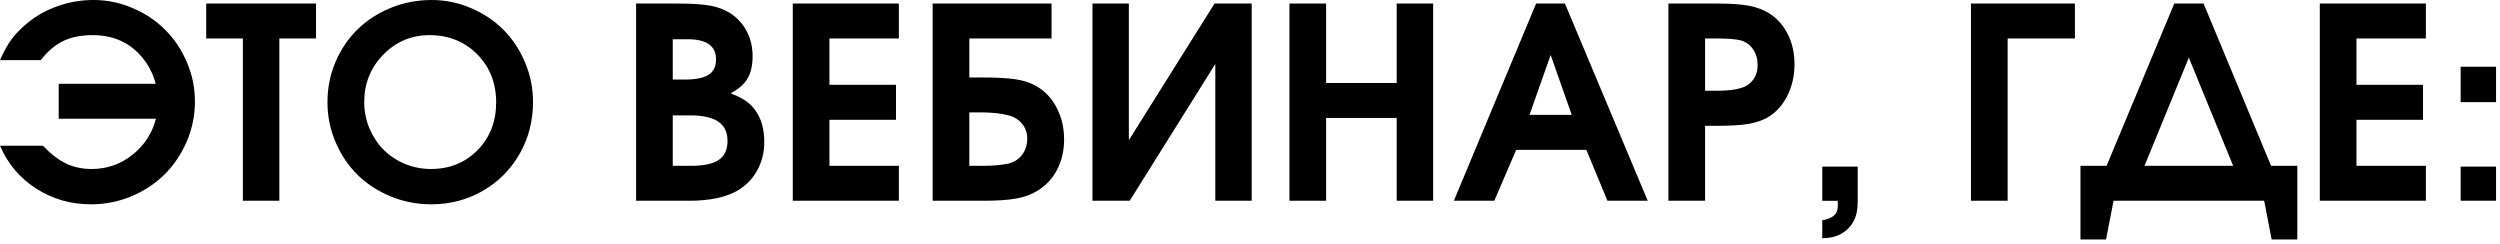 <?xml version="1.0" encoding="UTF-8"?> <svg xmlns="http://www.w3.org/2000/svg" width="544" height="53" viewBox="0 0 544 53" fill="none"><path d="M9.333 31.708C11.083 33.531 12.776 34.828 14.417 35.604C16.052 36.385 17.901 36.771 19.958 36.771C23.276 36.771 26.229 35.745 28.812 33.688C31.406 31.635 33.115 29.016 33.938 25.833H12.771V18.229C12.771 18.229 19.802 18.229 33.875 18.229C33.302 16.01 32.292 14.057 30.833 12.375C28.177 9.224 24.615 7.646 20.146 7.646C17.646 7.646 15.505 8.078 13.729 8.938C11.948 9.802 10.333 11.182 8.875 13.083H0C0.802 11.266 1.615 9.786 2.438 8.646C3.271 7.51 4.365 6.365 5.729 5.208C7.714 3.531 9.964 2.245 12.479 1.354C15.005 0.453 17.625 0 20.333 0C23.318 0 26.172 0.594 28.896 1.771C31.63 2.938 33.979 4.51 35.938 6.479C37.906 8.438 39.479 10.781 40.646 13.5C41.823 16.224 42.417 19.078 42.417 22.062C42.417 25.12 41.818 28.037 40.625 30.812C39.427 33.578 37.823 35.958 35.812 37.958C33.797 39.948 31.396 41.531 28.604 42.708C25.812 43.875 22.875 44.458 19.792 44.458C15.385 44.458 11.406 43.312 7.854 41.021C4.297 38.729 1.677 35.625 0 31.708H9.333Z" fill="black"></path><path d="M52.848 43.687C52.848 43.687 52.848 31.916 52.848 8.375C52.848 8.375 50.187 8.375 44.869 8.375C44.869 8.375 44.869 5.843 44.869 0.771C44.869 0.771 52.832 0.771 68.765 0.771C68.765 0.771 68.765 3.307 68.765 8.375C68.765 8.375 66.103 8.375 60.786 8.375C60.786 8.375 60.786 20.145 60.786 43.687C60.786 43.687 58.14 43.687 52.848 43.687Z" fill="black"></path><path d="M93.943 0C96.927 0 99.782 0.594 102.506 1.771C105.24 2.938 107.589 4.51 109.547 6.479C111.516 8.453 113.079 10.812 114.235 13.562C115.401 16.302 115.985 19.177 115.985 22.188C115.985 26.312 115.011 30.078 113.068 33.479C111.12 36.885 108.454 39.562 105.068 41.521C101.677 43.479 97.933 44.458 93.839 44.458C90.724 44.458 87.776 43.88 84.985 42.729C82.204 41.578 79.808 40.016 77.797 38.042C75.797 36.057 74.204 33.688 73.026 30.938C71.844 28.188 71.256 25.287 71.256 22.229C71.256 19.146 71.839 16.229 73.006 13.479C74.183 10.729 75.776 8.375 77.776 6.417C79.776 4.448 82.177 2.885 84.985 1.729C87.802 0.578 90.787 0 93.943 0ZM93.443 7.646C89.526 7.646 86.177 9.062 83.401 11.896C80.636 14.729 79.256 18.162 79.256 22.188C79.256 24.203 79.631 26.115 80.381 27.917C81.141 29.708 82.162 31.26 83.443 32.562C84.735 33.854 86.276 34.885 88.068 35.646C89.87 36.396 91.776 36.771 93.776 36.771C97.844 36.771 101.224 35.406 103.922 32.667C106.615 29.917 107.964 26.458 107.964 22.292C107.964 18.083 106.589 14.594 103.839 11.812C101.089 9.036 97.62 7.646 93.443 7.646Z" fill="black"></path><path d="M138.413 43.687C138.413 43.687 138.413 29.385 138.413 0.771C138.413 0.771 141.361 0.771 147.267 0.771C150.543 0.771 153.006 0.932 154.663 1.25C156.314 1.557 157.793 2.14 159.1 3C160.569 4 161.715 5.302 162.538 6.896C163.355 8.494 163.767 10.26 163.767 12.187C163.767 14.218 163.397 15.849 162.663 17.083C161.939 18.323 160.715 19.39 158.996 20.291C160.423 20.875 161.522 21.432 162.288 21.958C163.064 22.489 163.751 23.166 164.35 24C165.652 25.781 166.308 28.078 166.308 30.895C166.308 33.161 165.793 35.224 164.767 37.083C163.751 38.932 162.319 40.395 160.475 41.479C157.918 42.953 154.392 43.687 149.892 43.687H138.413ZM146.392 36.083H150.329C153.121 36.083 155.147 35.656 156.413 34.791C157.673 33.932 158.308 32.557 158.308 30.666C158.308 28.781 157.642 27.385 156.308 26.479C154.975 25.562 152.923 25.104 150.163 25.104H146.392V36.083ZM146.392 17.312H148.954C151.371 17.312 153.111 16.968 154.183 16.27C155.267 15.578 155.808 14.453 155.808 12.896C155.808 9.994 153.756 8.541 149.663 8.541H146.392V17.312Z" fill="black"></path><path d="M172.509 43.687C172.509 43.687 172.509 29.385 172.509 0.771C172.509 0.771 180.201 0.771 195.592 0.771C195.592 0.771 195.592 3.307 195.592 8.375C195.592 8.375 190.555 8.375 180.488 8.375C180.488 8.375 180.488 11.739 180.488 18.458C180.488 18.458 185.311 18.458 194.967 18.458C194.967 18.458 194.967 20.994 194.967 26.062C194.967 26.062 190.139 26.062 180.488 26.062C180.488 26.062 180.488 29.406 180.488 36.083C180.488 36.083 185.519 36.083 195.592 36.083C195.592 36.083 195.592 38.62 195.592 43.687C195.592 43.687 187.894 43.687 172.509 43.687Z" fill="black"></path><path d="M210.924 24.458V36.083H213.82C215.971 36.083 217.831 35.927 219.404 35.604C220.68 35.286 221.685 34.64 222.424 33.666C223.159 32.682 223.529 31.51 223.529 30.145C223.529 28.927 223.159 27.864 222.424 26.958C221.701 26.041 220.716 25.427 219.466 25.104C217.883 24.677 215.888 24.458 213.487 24.458H210.924ZM210.924 8.375V16.854H213.591C216.727 16.854 219.143 16.979 220.841 17.229C222.534 17.468 223.992 17.916 225.216 18.583C227.185 19.625 228.737 21.203 229.862 23.312C230.987 25.411 231.549 27.75 231.549 30.333C231.549 32.765 231.049 34.948 230.049 36.875C229.049 38.807 227.633 40.343 225.799 41.479C224.466 42.312 222.904 42.89 221.112 43.208C219.32 43.531 216.852 43.687 213.716 43.687H202.945V0.771H228.82V8.375H210.924Z" fill="black"></path><path d="M264.285 0.771C264.285 0.771 266.977 0.771 272.368 0.771C272.368 0.771 272.368 15.078 272.368 43.687C272.368 43.687 269.727 43.687 264.451 43.687C264.451 43.687 264.451 33.765 264.451 13.916C264.451 13.916 258.243 23.843 245.826 43.687C245.826 43.687 243.123 43.687 237.722 43.687C237.722 43.687 237.722 29.385 237.722 0.771C237.722 0.771 240.358 0.771 245.639 0.771C245.639 0.771 245.639 10.682 245.639 30.5C245.639 30.5 251.852 20.593 264.285 0.771Z" fill="black"></path><path d="M280.583 43.687C280.583 43.687 280.583 29.385 280.583 0.771C280.583 0.771 283.24 0.771 288.563 0.771C288.563 0.771 288.563 6.536 288.563 18.062C288.563 18.062 293.677 18.062 303.917 18.062C303.917 18.062 303.917 12.302 303.917 0.771C303.917 0.771 306.563 0.771 311.854 0.771C311.854 0.771 311.854 15.078 311.854 43.687C311.854 43.687 309.208 43.687 303.917 43.687C303.917 43.687 303.917 37.682 303.917 25.666C303.917 25.666 298.797 25.666 288.563 25.666C288.563 25.666 288.563 31.677 288.563 43.687C288.563 43.687 285.901 43.687 280.583 43.687Z" fill="black"></path><path d="M316.361 43.687C316.361 43.687 322.324 29.385 334.257 0.771C334.257 0.771 336.345 0.771 340.528 0.771C340.528 0.771 346.533 15.078 358.548 43.687C358.548 43.687 355.621 43.687 349.778 43.687C349.778 43.687 348.246 39.995 345.194 32.604C345.194 32.604 340.1 32.604 329.923 32.604C329.923 32.604 328.33 36.302 325.153 43.687C325.153 43.687 322.22 43.687 316.361 43.687ZM332.819 25C332.819 25 335.882 25 342.007 25C342.007 25 340.475 20.656 337.423 11.958C337.423 11.958 335.887 16.307 332.819 25Z" fill="black"></path><path d="M363.043 43.687C363.043 43.687 363.043 29.385 363.043 0.771C363.043 0.771 366.59 0.771 373.689 0.771C376.616 0.771 378.918 0.932 380.585 1.25C382.262 1.573 383.752 2.135 385.043 2.937C386.778 4.078 388.116 5.604 389.064 7.521C390.007 9.427 390.481 11.578 390.481 13.979C390.481 16.536 389.944 18.854 388.877 20.937C387.804 23.02 386.346 24.583 384.502 25.625C383.335 26.265 381.944 26.718 380.335 26.979C378.721 27.244 376.471 27.375 373.585 27.375H371.023V43.687H363.043ZM371.023 19.75H373.356C375.773 19.75 377.585 19.557 378.793 19.166C379.929 18.849 380.825 18.244 381.481 17.354C382.132 16.468 382.46 15.411 382.46 14.187C382.46 12.828 382.127 11.666 381.46 10.708C380.804 9.739 379.903 9.093 378.752 8.771C377.611 8.51 375.924 8.375 373.689 8.375H371.023V19.75Z" fill="black"></path><path d="M396.525 43.688C396.525 43.688 396.525 41.208 396.525 36.25C396.525 36.25 399.093 36.25 404.234 36.25C404.234 36.25 404.234 38.865 404.234 44.083C404.234 47.333 402.963 49.635 400.421 51C399.338 51.552 398.036 51.833 396.525 51.833C396.525 51.833 396.525 50.531 396.525 47.938C397.734 47.714 398.598 47.354 399.13 46.854C399.656 46.354 399.921 45.646 399.921 44.729C399.921 44.297 399.906 43.948 399.88 43.688H396.525Z" fill="black"></path><path d="M451.506 8.375C451.506 8.375 446.621 8.375 436.861 8.375C436.861 8.375 436.861 20.145 436.861 43.687C436.861 43.687 434.199 43.687 428.881 43.687C428.881 43.687 428.881 29.385 428.881 0.771C428.881 0.771 436.423 0.771 451.506 0.771C451.506 0.771 451.506 3.307 451.506 8.375Z" fill="black"></path><path d="M499.895 52.104C499.895 52.104 498.03 52.104 494.312 52.104C494.312 52.104 493.77 49.297 492.687 43.687C492.687 43.687 481.76 43.687 459.916 43.687C459.916 43.687 459.364 46.489 458.27 52.104C458.27 52.104 456.416 52.104 452.708 52.104C452.708 52.104 452.708 46.76 452.708 36.083C452.708 36.083 454.603 36.083 458.395 36.083C458.395 36.083 463.301 24.312 473.124 0.771C473.124 0.771 475.249 0.771 479.499 0.771C479.499 0.771 484.395 12.541 494.187 36.083C494.187 36.083 496.088 36.083 499.895 36.083C499.895 36.083 499.895 41.427 499.895 52.104ZM466.645 36.083C466.645 36.083 473.072 36.083 485.937 36.083C485.937 36.083 482.718 28.239 476.291 12.541C476.291 12.541 473.072 20.39 466.645 36.083Z" fill="black"></path><path d="M504.789 43.687C504.789 43.687 504.789 29.385 504.789 0.771C504.789 0.771 512.482 0.771 527.872 0.771C527.872 0.771 527.872 3.307 527.872 8.375C527.872 8.375 522.836 8.375 512.768 8.375C512.768 8.375 512.768 11.739 512.768 18.458C512.768 18.458 517.591 18.458 527.247 18.458C527.247 18.458 527.247 20.994 527.247 26.062C527.247 26.062 522.419 26.062 512.768 26.062C512.768 26.062 512.768 29.406 512.768 36.083C512.768 36.083 517.799 36.083 527.872 36.083C527.872 36.083 527.872 38.62 527.872 43.687C527.872 43.687 520.174 43.687 504.789 43.687Z" fill="black"></path><path d="M535.434 43.687C535.434 43.687 535.434 41.208 535.434 36.25C535.434 36.25 538.002 36.25 543.142 36.25C543.142 36.25 543.142 38.729 543.142 43.687C543.142 43.687 540.569 43.687 535.434 43.687ZM535.434 22.229C535.434 22.229 535.434 19.661 535.434 14.521C535.434 14.521 538.002 14.521 543.142 14.521C543.142 14.521 543.142 17.093 543.142 22.229C543.142 22.229 540.569 22.229 535.434 22.229Z" fill="black"></path></svg> 